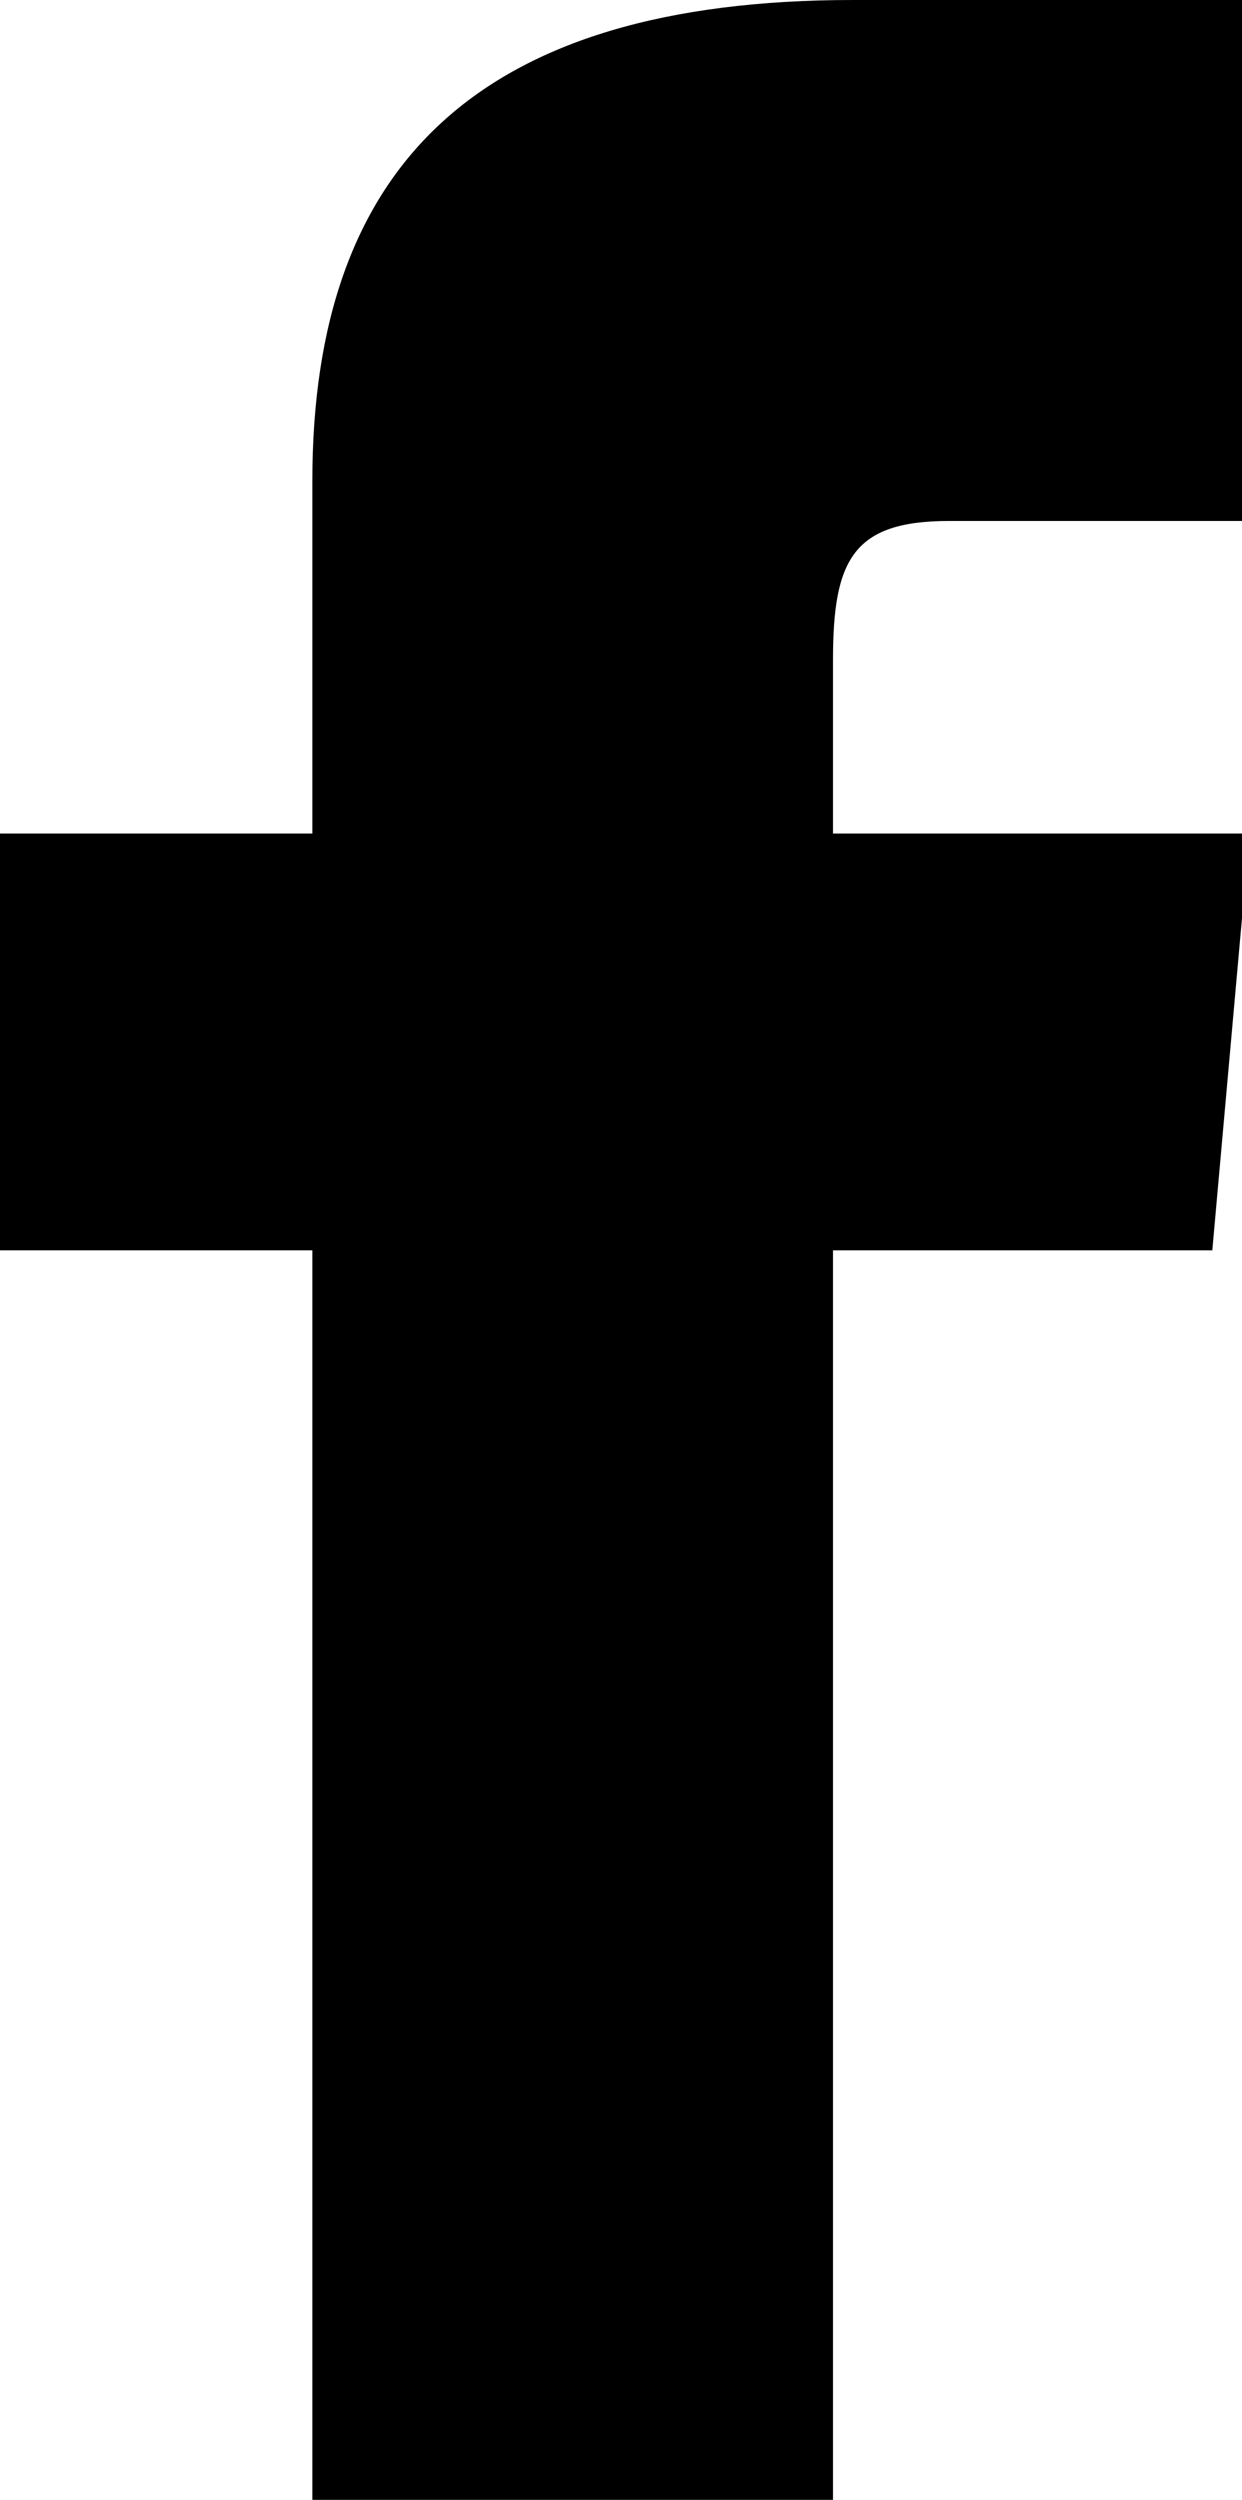 <svg id="facebook" xmlns="http://www.w3.org/2000/svg" viewBox="0 0 8.7 17.5"><path fill="currentColor" d="M2.188 5.835H0v2.918h2.188v8.753h3.647V8.753h2.657l.261-2.918H5.835V4.619c0-.7.14-.972.813-.972h2.1V0H5.976C3.352 0 2.188 1.155 2.188 3.366Z"/></svg>
